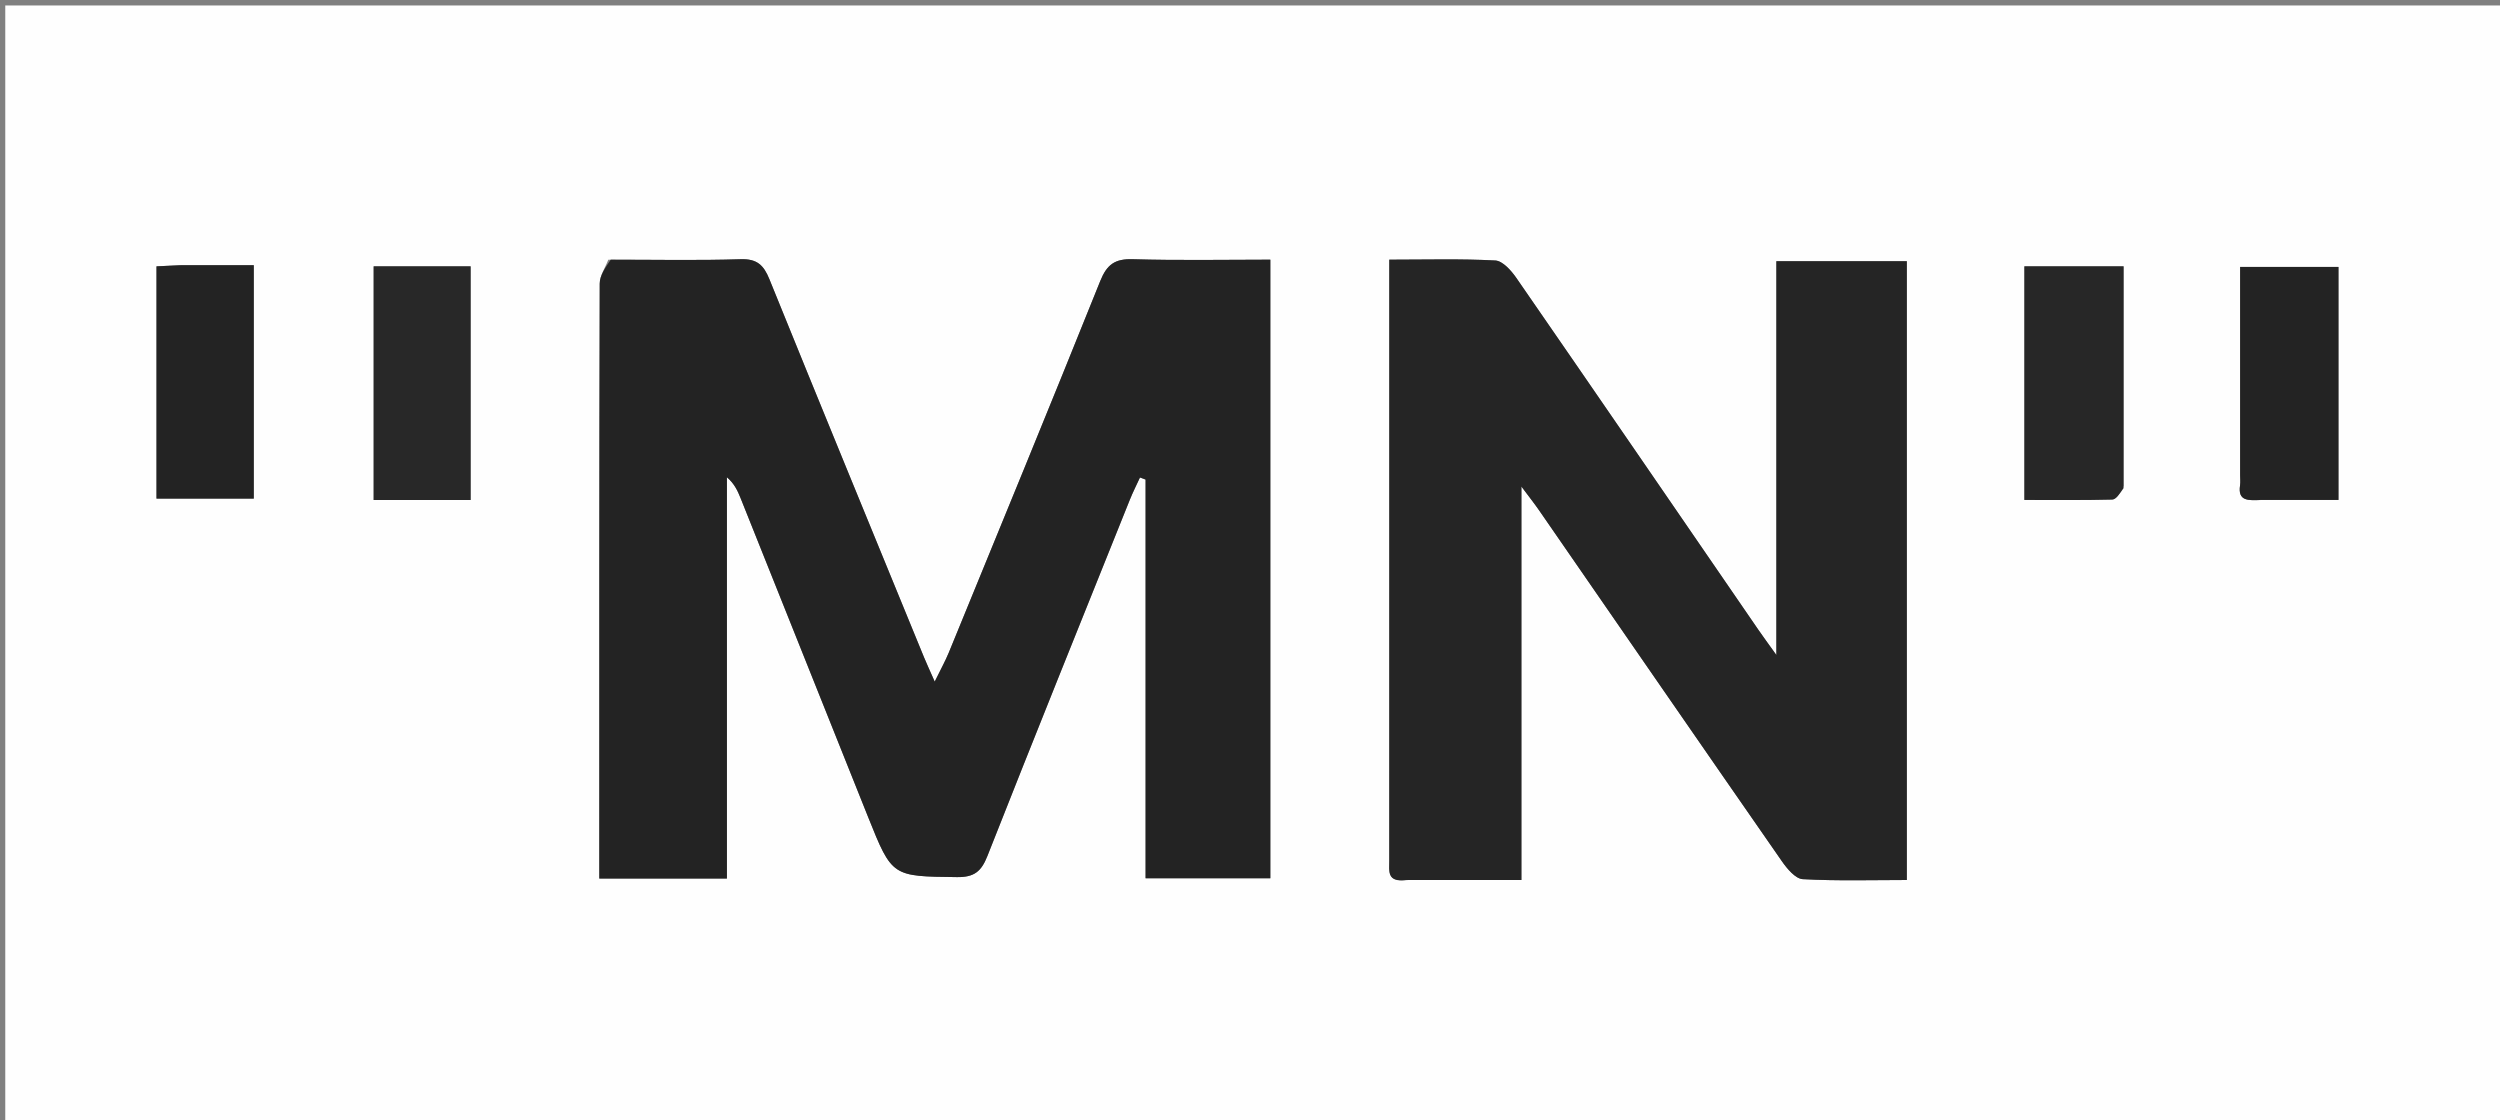 <svg version="1.1" id="Layer_1" xmlns="http://www.w3.org/2000/svg" xmlns:xlink="http://www.w3.org/1999/xlink" x="0px" y="0px"
	 width="100%" viewBox="0 0 500 224" enable-background="new 0 0 500 224" xml:space="preserve">
<rect x="0" y="0" width="500" height="224" fill="#808080" stroke="none"/>
<path fill="#FEFEFE" opacity="1" stroke="none" 
	d="
M308,225 
	C205.369,225 103.237,225 1.053,225 
	C1.053,150.394 1.053,75.789 1.053,1.092 
	C167.548,1.092 334.096,1.092 500.822,1.092 
	C500.822,75.666 500.822,150.333 500.822,225 
	C436.789,225 372.644,225 308,225 
M121.658,51.94 
	C121.061,53.531 119.946,55.121 119.942,56.713 
	C119.843,94.871 119.862,133.029 119.86,171.186 
	C119.86,172.643 119.86,174.099 119.86,175.708 
	C128.475,175.708 136.696,175.708 145.38,175.708 
	C145.38,148.762 145.38,122.105 145.38,95.449 
	C146.868,96.718 147.527,98.149 148.112,99.61 
	C156.629,120.894 165.131,142.183 173.648,163.467 
	C178.427,175.411 178.438,175.259 191.382,175.422 
	C194.822,175.465 196.252,174.313 197.473,171.217 
	C206.856,147.417 216.431,123.692 225.963,99.95 
	C226.57,98.438 227.313,96.98 227.993,95.497 
	C228.367,95.635 228.742,95.774 229.117,95.912 
	C229.117,122.502 229.117,149.093 229.117,175.647 
	C237.694,175.647 245.912,175.647 254.067,175.647 
	C254.067,134.341 254.067,93.39 254.067,51.933 
	C244.785,51.933 235.665,52.117 226.558,51.841 
	C222.986,51.733 221.378,52.895 220.047,56.21 
	C210.083,81.033 199.899,105.768 189.759,130.52 
	C189.072,132.195 188.181,133.786 186.943,136.322 
	C185.866,133.882 185.309,132.695 184.812,131.483 
	C174.477,106.275 164.109,81.08 153.874,55.831 
	C152.728,53.004 151.398,51.739 148.124,51.844 
	C139.635,52.117 131.131,51.934 121.658,51.94 
M281.628,176.006 
	C289.047,176.006 296.467,176.006 304.282,176.006 
	C304.282,149.649 304.282,123.972 304.282,97.308 
	C305.873,99.441 306.882,100.709 307.801,102.038 
	C323.98,125.443 340.128,148.87 356.367,172.234 
	C357.409,173.733 359.081,175.751 360.553,175.832 
	C367.458,176.213 374.396,176.001 381.362,176.001 
	C381.362,134.324 381.362,93.265 381.362,52.234 
	C372.633,52.234 364.222,52.234 355.274,52.234 
	C355.274,78.208 355.274,103.88 355.274,131 
	C353.491,128.507 352.543,127.226 351.642,125.914 
	C335.531,102.463 319.448,78.993 303.269,55.589 
	C302.246,54.109 300.537,52.177 299.06,52.098 
	C292.133,51.728 285.176,51.934 277.857,51.934 
	C277.857,54.043 277.857,55.669 277.857,57.295 
	C277.857,77.617 277.856,97.939 277.856,118.261 
	C277.856,136.251 277.861,154.241 277.854,172.231 
	C277.853,174.203 277.352,176.501 281.628,176.006 
M86.438,99.997 
	C89.03,99.997 91.621,99.997 94.121,99.997 
	C94.121,83.974 94.121,68.601 94.121,53.265 
	C87.455,53.265 81.183,53.265 74.731,53.265 
	C74.731,68.909 74.731,84.318 74.731,99.997 
	C78.499,99.997 81.983,99.997 86.438,99.997 
M424.713,97.168 
	C424.713,82.603 424.713,68.037 424.713,53.26 
	C417.814,53.26 411.43,53.26 404.879,53.26 
	C404.879,68.88 404.879,84.274 404.879,99.99 
	C410.875,99.99 416.667,100.059 422.452,99.906 
	C423.218,99.886 423.954,98.733 424.713,97.168 
M35.649,53.045 
	C34.21,53.119 32.771,53.193 31.3,53.269 
	C31.3,68.959 31.3,84.318 31.3,99.717 
	C37.959,99.717 44.345,99.717 50.755,99.717 
	C50.755,84.083 50.755,68.724 50.755,53.045 
	C45.863,53.045 41.242,53.045 35.649,53.045 
M452.643,99.986 
	C457.723,99.986 462.802,99.986 467.692,99.986 
	C467.692,83.964 467.692,68.601 467.692,53.39 
	C460.965,53.39 454.579,53.39 448.027,53.39 
	C448.027,67.517 448.027,81.298 448.027,95.08 
	C448.027,95.744 448.111,96.422 448.012,97.072 
	C447.531,100.219 449.58,100.123 452.643,99.986 
z"/>
<path fill="#232323" opacity="1" stroke="none" 
	d="
M122.146,51.937 
	C131.131,51.934 139.635,52.117 148.124,51.844 
	C151.398,51.739 152.728,53.004 153.874,55.831 
	C164.109,81.08 174.477,106.275 184.812,131.483 
	C185.309,132.695 185.866,133.882 186.943,136.322 
	C188.181,133.786 189.072,132.195 189.759,130.52 
	C199.899,105.768 210.083,81.033 220.047,56.21 
	C221.378,52.895 222.986,51.733 226.558,51.841 
	C235.665,52.117 244.785,51.933 254.067,51.933 
	C254.067,93.39 254.067,134.341 254.067,175.647 
	C245.912,175.647 237.694,175.647 229.117,175.647 
	C229.117,149.093 229.117,122.502 229.117,95.912 
	C228.742,95.774 228.367,95.635 227.993,95.497 
	C227.313,96.98 226.57,98.438 225.963,99.95 
	C216.431,123.692 206.856,147.417 197.473,171.217 
	C196.252,174.313 194.822,175.465 191.382,175.422 
	C178.438,175.259 178.427,175.411 173.648,163.467 
	C165.131,142.183 156.629,120.894 148.112,99.61 
	C147.527,98.149 146.868,96.718 145.38,95.449 
	C145.38,122.105 145.38,148.762 145.38,175.708 
	C136.696,175.708 128.475,175.708 119.86,175.708 
	C119.86,174.099 119.86,172.643 119.86,171.186 
	C119.862,133.029 119.843,94.871 119.942,56.713 
	C119.946,55.121 121.061,53.531 122.146,51.937 
z"/>
<path fill="#252525" opacity="1" stroke="none" 
	d="
M281.14,176.005 
	C277.352,176.501 277.853,174.203 277.854,172.231 
	C277.861,154.241 277.856,136.251 277.856,118.261 
	C277.856,97.939 277.857,77.617 277.857,57.295 
	C277.857,55.669 277.857,54.043 277.857,51.934 
	C285.176,51.934 292.133,51.728 299.06,52.098 
	C300.537,52.177 302.246,54.109 303.269,55.589 
	C319.448,78.993 335.531,102.463 351.642,125.914 
	C352.543,127.226 353.491,128.507 355.274,131 
	C355.274,103.88 355.274,78.208 355.274,52.234 
	C364.222,52.234 372.633,52.234 381.362,52.234 
	C381.362,93.265 381.362,134.324 381.362,176.001 
	C374.396,176.001 367.458,176.213 360.553,175.832 
	C359.081,175.751 357.409,173.733 356.367,172.234 
	C340.128,148.87 323.98,125.443 307.801,102.038 
	C306.882,100.709 305.873,99.441 304.282,97.308 
	C304.282,123.972 304.282,149.649 304.282,176.006 
	C296.467,176.006 289.047,176.006 281.14,176.005 
z"/>
<path fill="#282828" opacity="1" stroke="none" 
	d="
M85.953,99.997 
	C81.983,99.997 78.499,99.997 74.731,99.997 
	C74.731,84.318 74.731,68.909 74.731,53.265 
	C81.183,53.265 87.455,53.265 94.121,53.265 
	C94.121,68.601 94.121,83.974 94.121,99.997 
	C91.621,99.997 89.03,99.997 85.953,99.997 
z"/>
<path fill="#272727" opacity="1" stroke="none" 
	d="
M424.708,97.636 
	C423.954,98.733 423.218,99.886 422.452,99.906 
	C416.667,100.059 410.875,99.99 404.879,99.99 
	C404.879,84.274 404.879,68.88 404.879,53.26 
	C411.43,53.26 417.814,53.26 424.713,53.26 
	C424.713,68.037 424.713,82.603 424.708,97.636 
z"/>
<path fill="#232323" opacity="1" stroke="none" 
	d="
M36.135,53.045 
	C41.242,53.045 45.863,53.045 50.755,53.045 
	C50.755,68.724 50.755,84.083 50.755,99.717 
	C44.345,99.717 37.959,99.717 31.3,99.717 
	C31.3,84.318 31.3,68.959 31.3,53.269 
	C32.771,53.193 34.21,53.119 36.135,53.045 
z"/>
<path fill="#232323" opacity="1" stroke="none" 
	d="
M452.162,99.986 
	C449.58,100.123 447.531,100.219 448.012,97.072 
	C448.111,96.422 448.027,95.744 448.027,95.08 
	C448.027,81.298 448.027,67.517 448.027,53.39 
	C454.579,53.39 460.965,53.39 467.692,53.39 
	C467.692,68.601 467.692,83.964 467.692,99.986 
	C462.802,99.986 457.723,99.986 452.162,99.986 
z"/>
</svg>